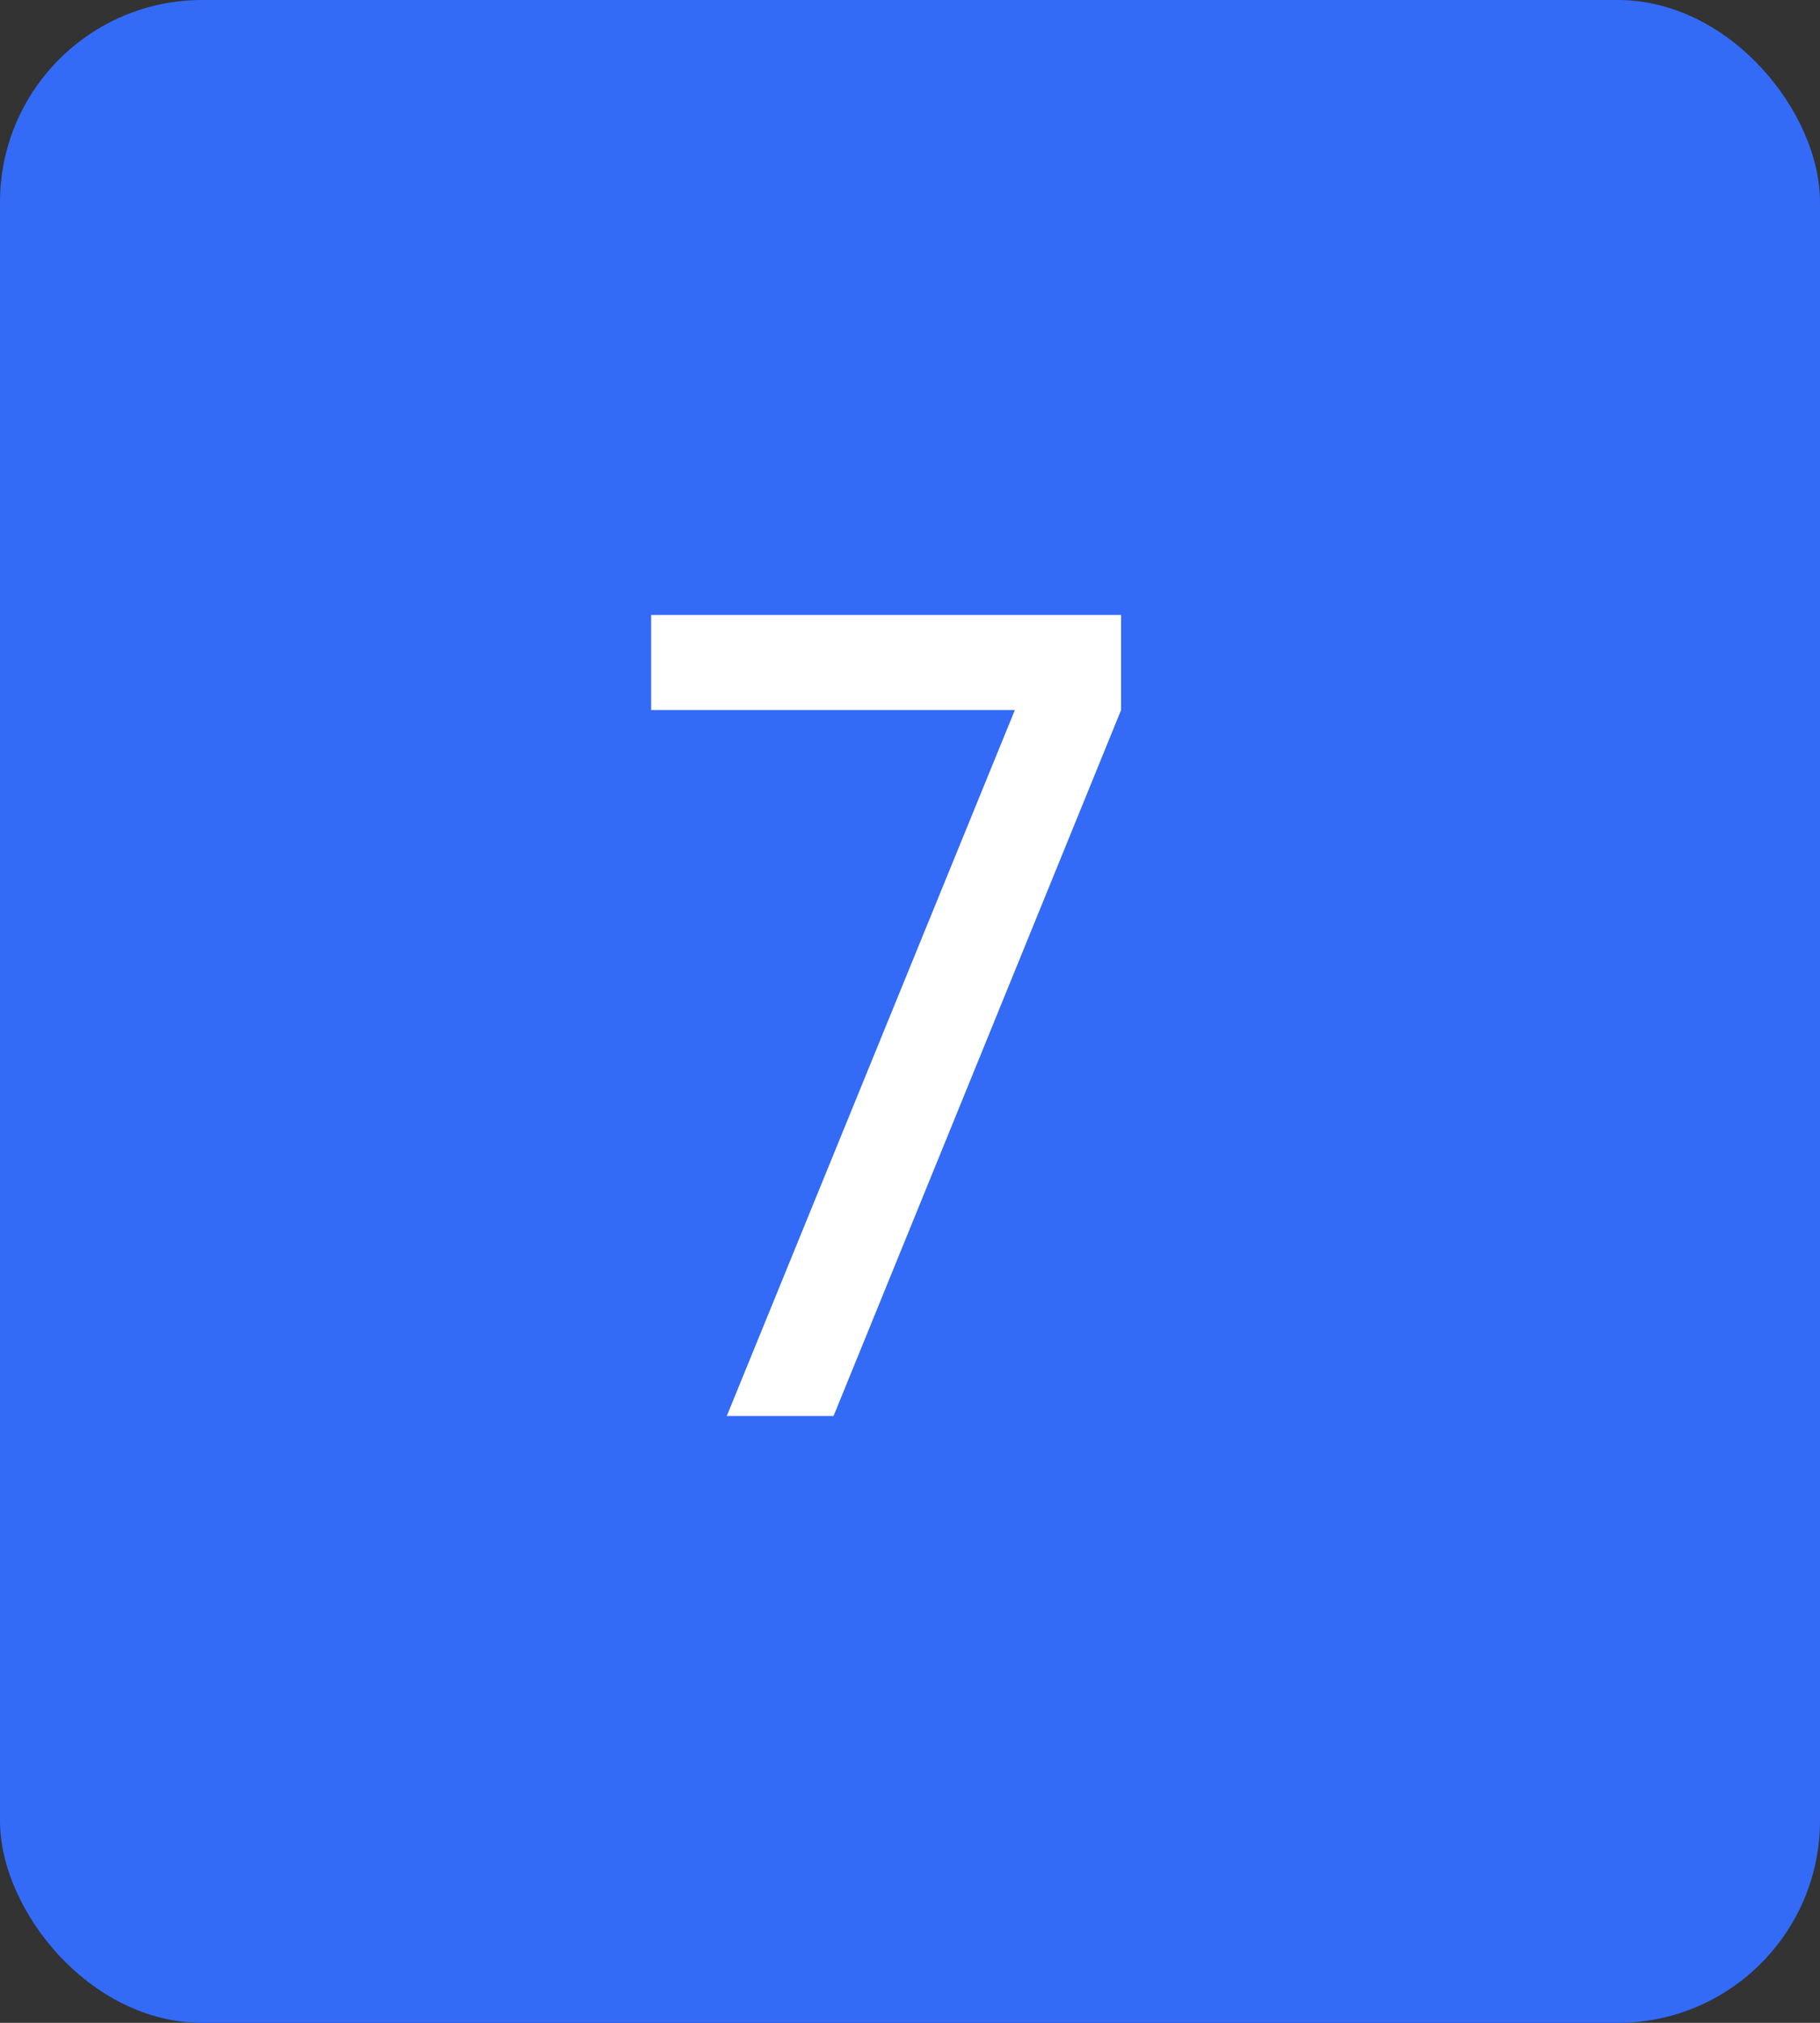 <svg xmlns="http://www.w3.org/2000/svg" width="36" height="40" viewBox="0 0 36 40" fill="none"><rect x="0" y="0" width="36" height="40" fill="#333333" stroke="none"/><rect width="36" height="40" rx="4" fill="#0046F5"></rect><rect width="36" height="40" rx="4" fill="white" fill-opacity="0.2"></rect><path d="M14.376 28L20.074 14.041H12.88V12.16H22.175V14.041L16.488 28H14.376Z" fill="white"></path></svg>